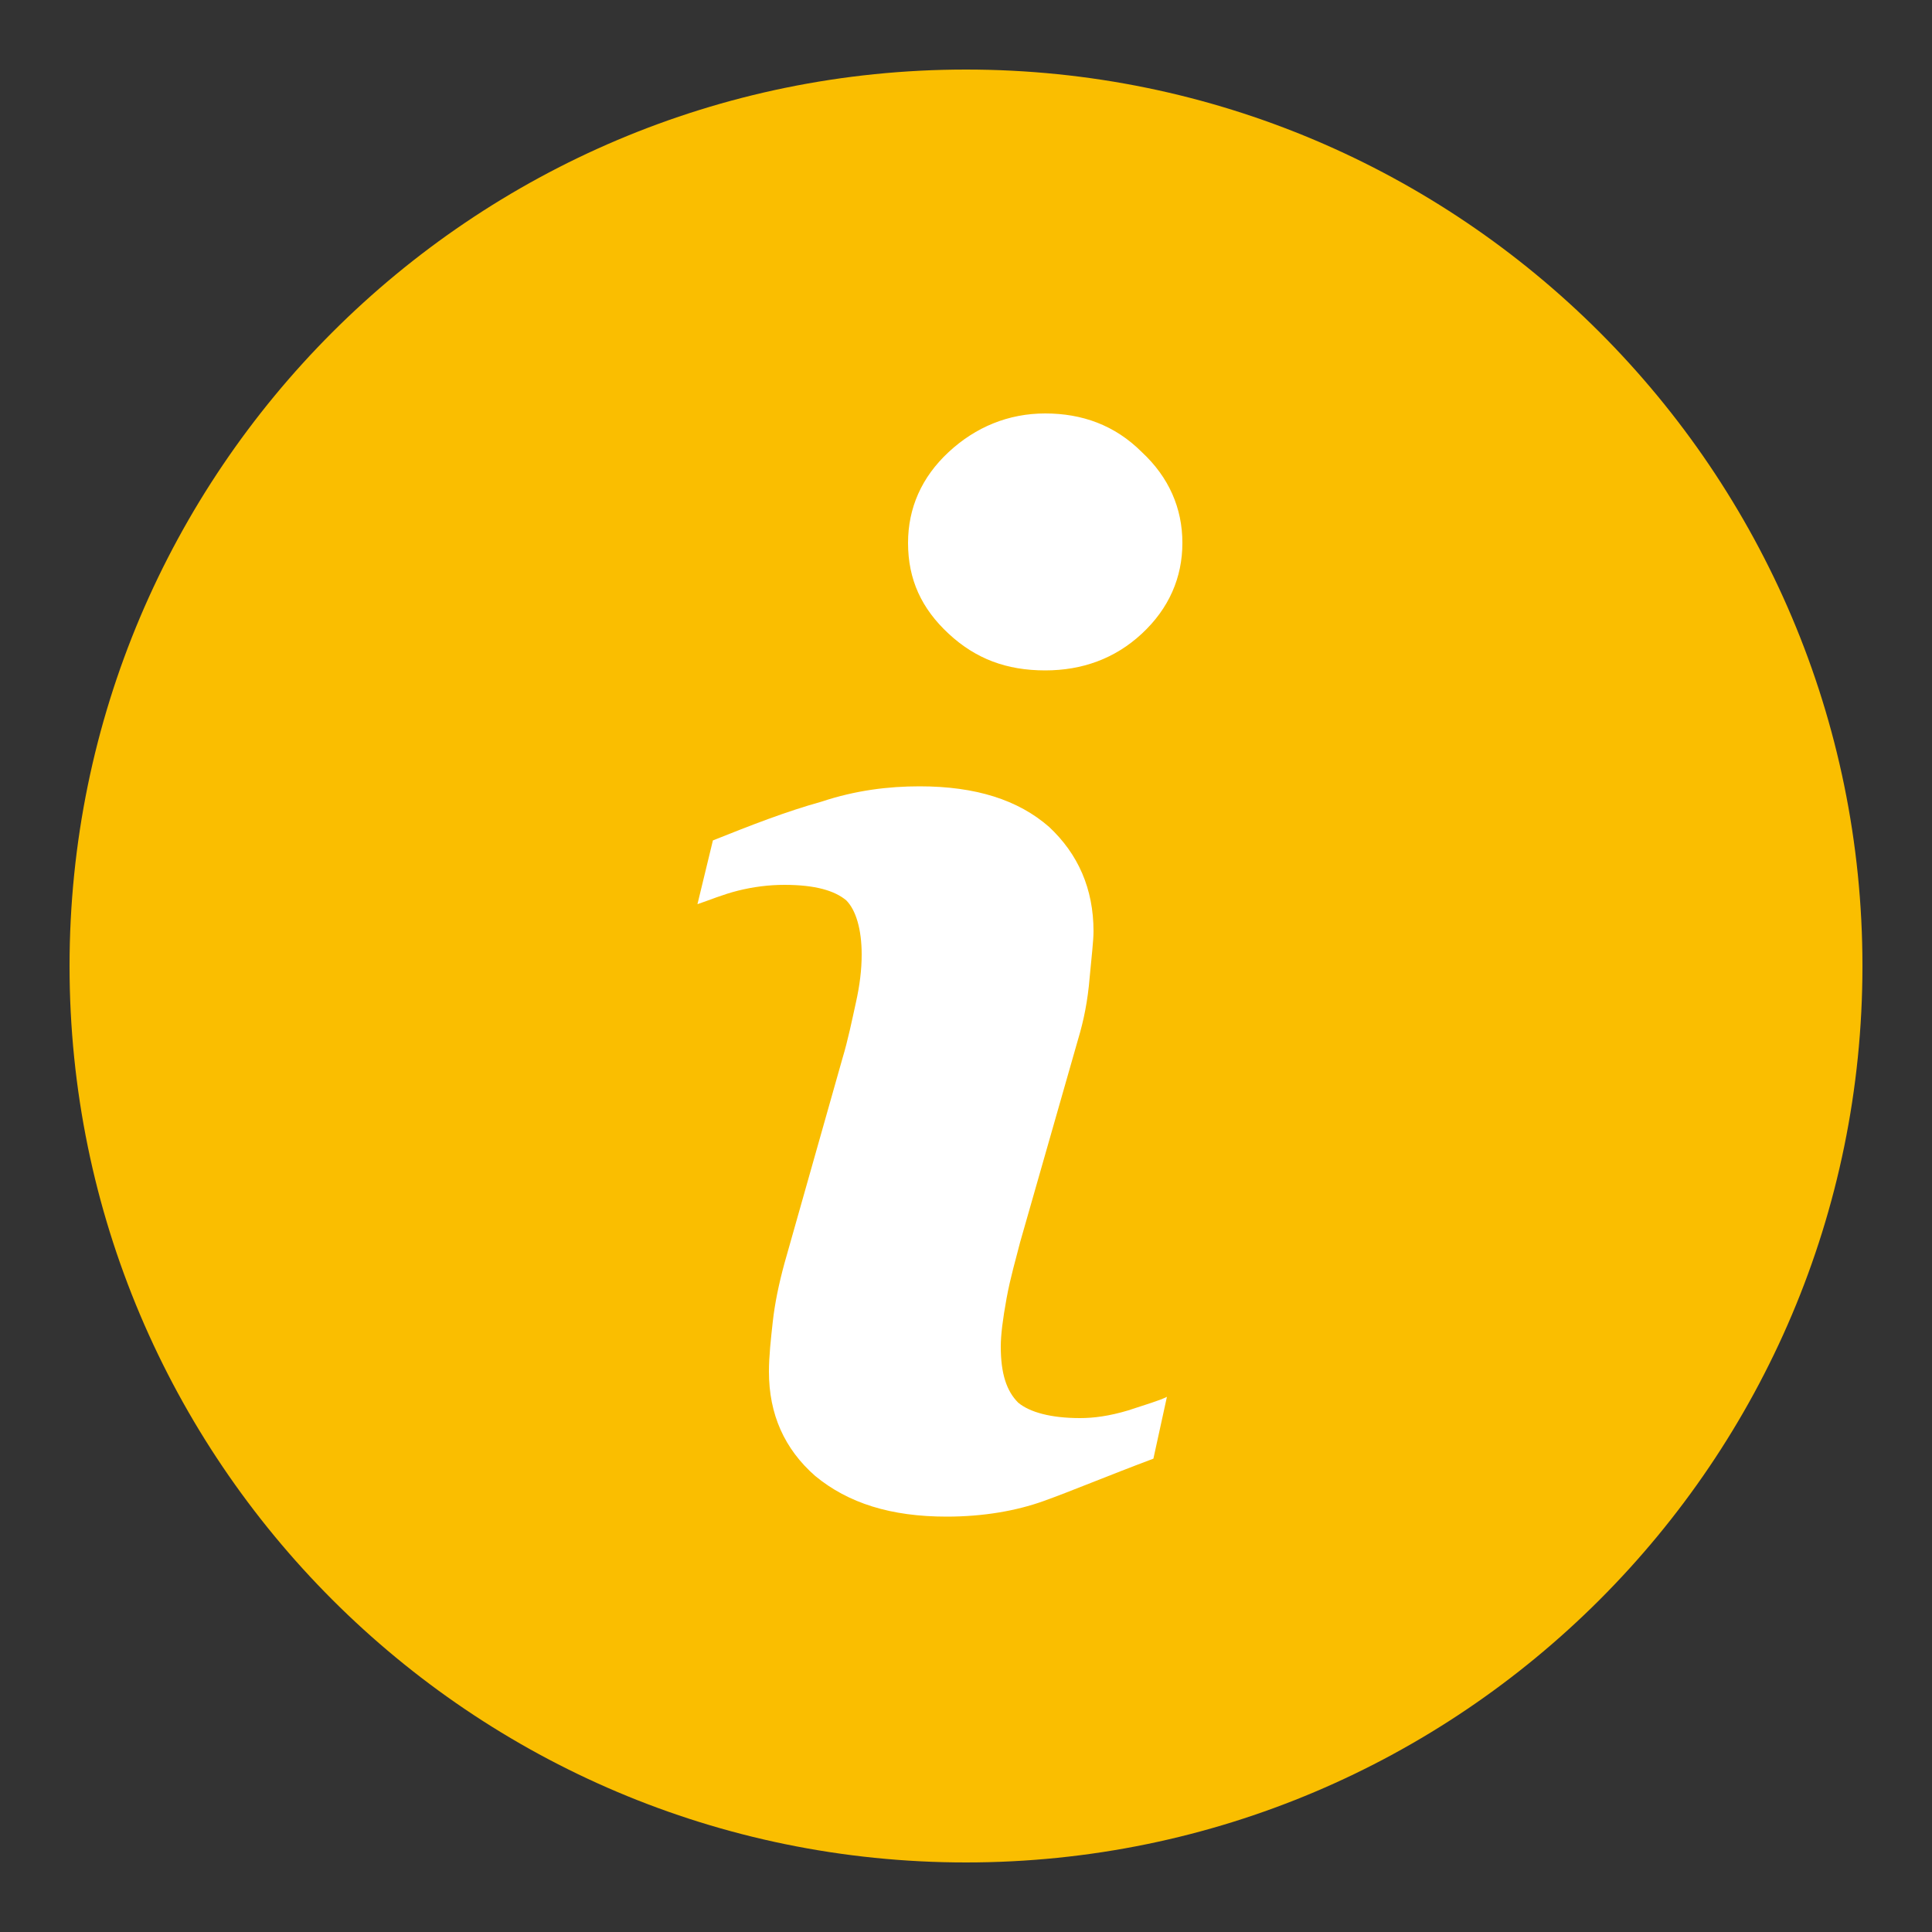 <?xml version="1.0" encoding="utf-8"?>
<!-- Generator: Adobe Illustrator 23.1.1, SVG Export Plug-In . SVG Version: 6.00 Build 0)  -->
<svg version="1.1" id="レイヤー_1" xmlns="http://www.w3.org/2000/svg" xmlns:xlink="http://www.w3.org/1999/xlink" x="0px"
	 y="0px" viewBox="0 0 100 100" style="enable-background:new 0 0 100 100;" xml:space="preserve">
<rect x="0" y="0" width="100" height="100" fill="#333333" stroke="none"/>
<style type="text/css">
	.st0{fill:#FABE00;}
	.st1{fill:#FFFFFF;}
</style>
<g>
	<path class="st0" d="M50,3.6C24.4,3.6,3.6,24.4,3.6,50S24.4,96.4,50,96.4S96.4,75.6,96.4,50S75.6,3.6,50,3.6z"/>
</g>
<path class="st1" d="M59.7,75.5c-2.4,0.9-4.3,1.7-5.7,2.2s-3.1,0.8-5,0.8c-2.9,0-5.1-0.7-6.8-2.1c-1.6-1.4-2.4-3.2-2.4-5.4
	c0-0.8,0.1-1.7,0.2-2.6c0.1-0.9,0.3-1.9,0.6-3l3-10.6c0.3-1,0.5-2,0.7-2.9s0.3-1.7,0.3-2.5c0-1.3-0.3-2.3-0.8-2.8
	c-0.6-0.5-1.6-0.8-3.2-0.8c-0.8,0-1.6,0.1-2.4,0.3c-0.8,0.2-1.5,0.5-2.1,0.7l0.8-3.3c2-0.8,3.8-1.5,5.6-2c1.8-0.6,3.5-0.8,5.1-0.8
	c2.9,0,5.1,0.7,6.7,2.1c1.5,1.4,2.3,3.2,2.3,5.4c0,0.5-0.1,1.3-0.2,2.4c-0.1,1.2-0.3,2.2-0.6,3.2l-3,10.5c-0.2,0.8-0.5,1.8-0.7,2.9
	s-0.3,1.9-0.3,2.5c0,1.4,0.3,2.3,0.9,2.9c0.6,0.5,1.7,0.8,3.2,0.8c0.7,0,1.5-0.1,2.5-0.4c0.9-0.3,1.6-0.5,2-0.7L59.7,75.5z"/>
<path class="st1" d="M59.1,32.8c-1.4,1.3-3.1,1.9-5,1.9c-2,0-3.6-0.6-5-1.9C47.7,31.5,47,30,47,28.1c0-1.8,0.7-3.4,2.1-4.7
	c1.4-1.3,3.1-2,5-2s3.6,0.6,5,2c1.4,1.3,2.1,2.9,2.1,4.7C61.2,29.9,60.5,31.5,59.1,32.8z"/>
</svg>
